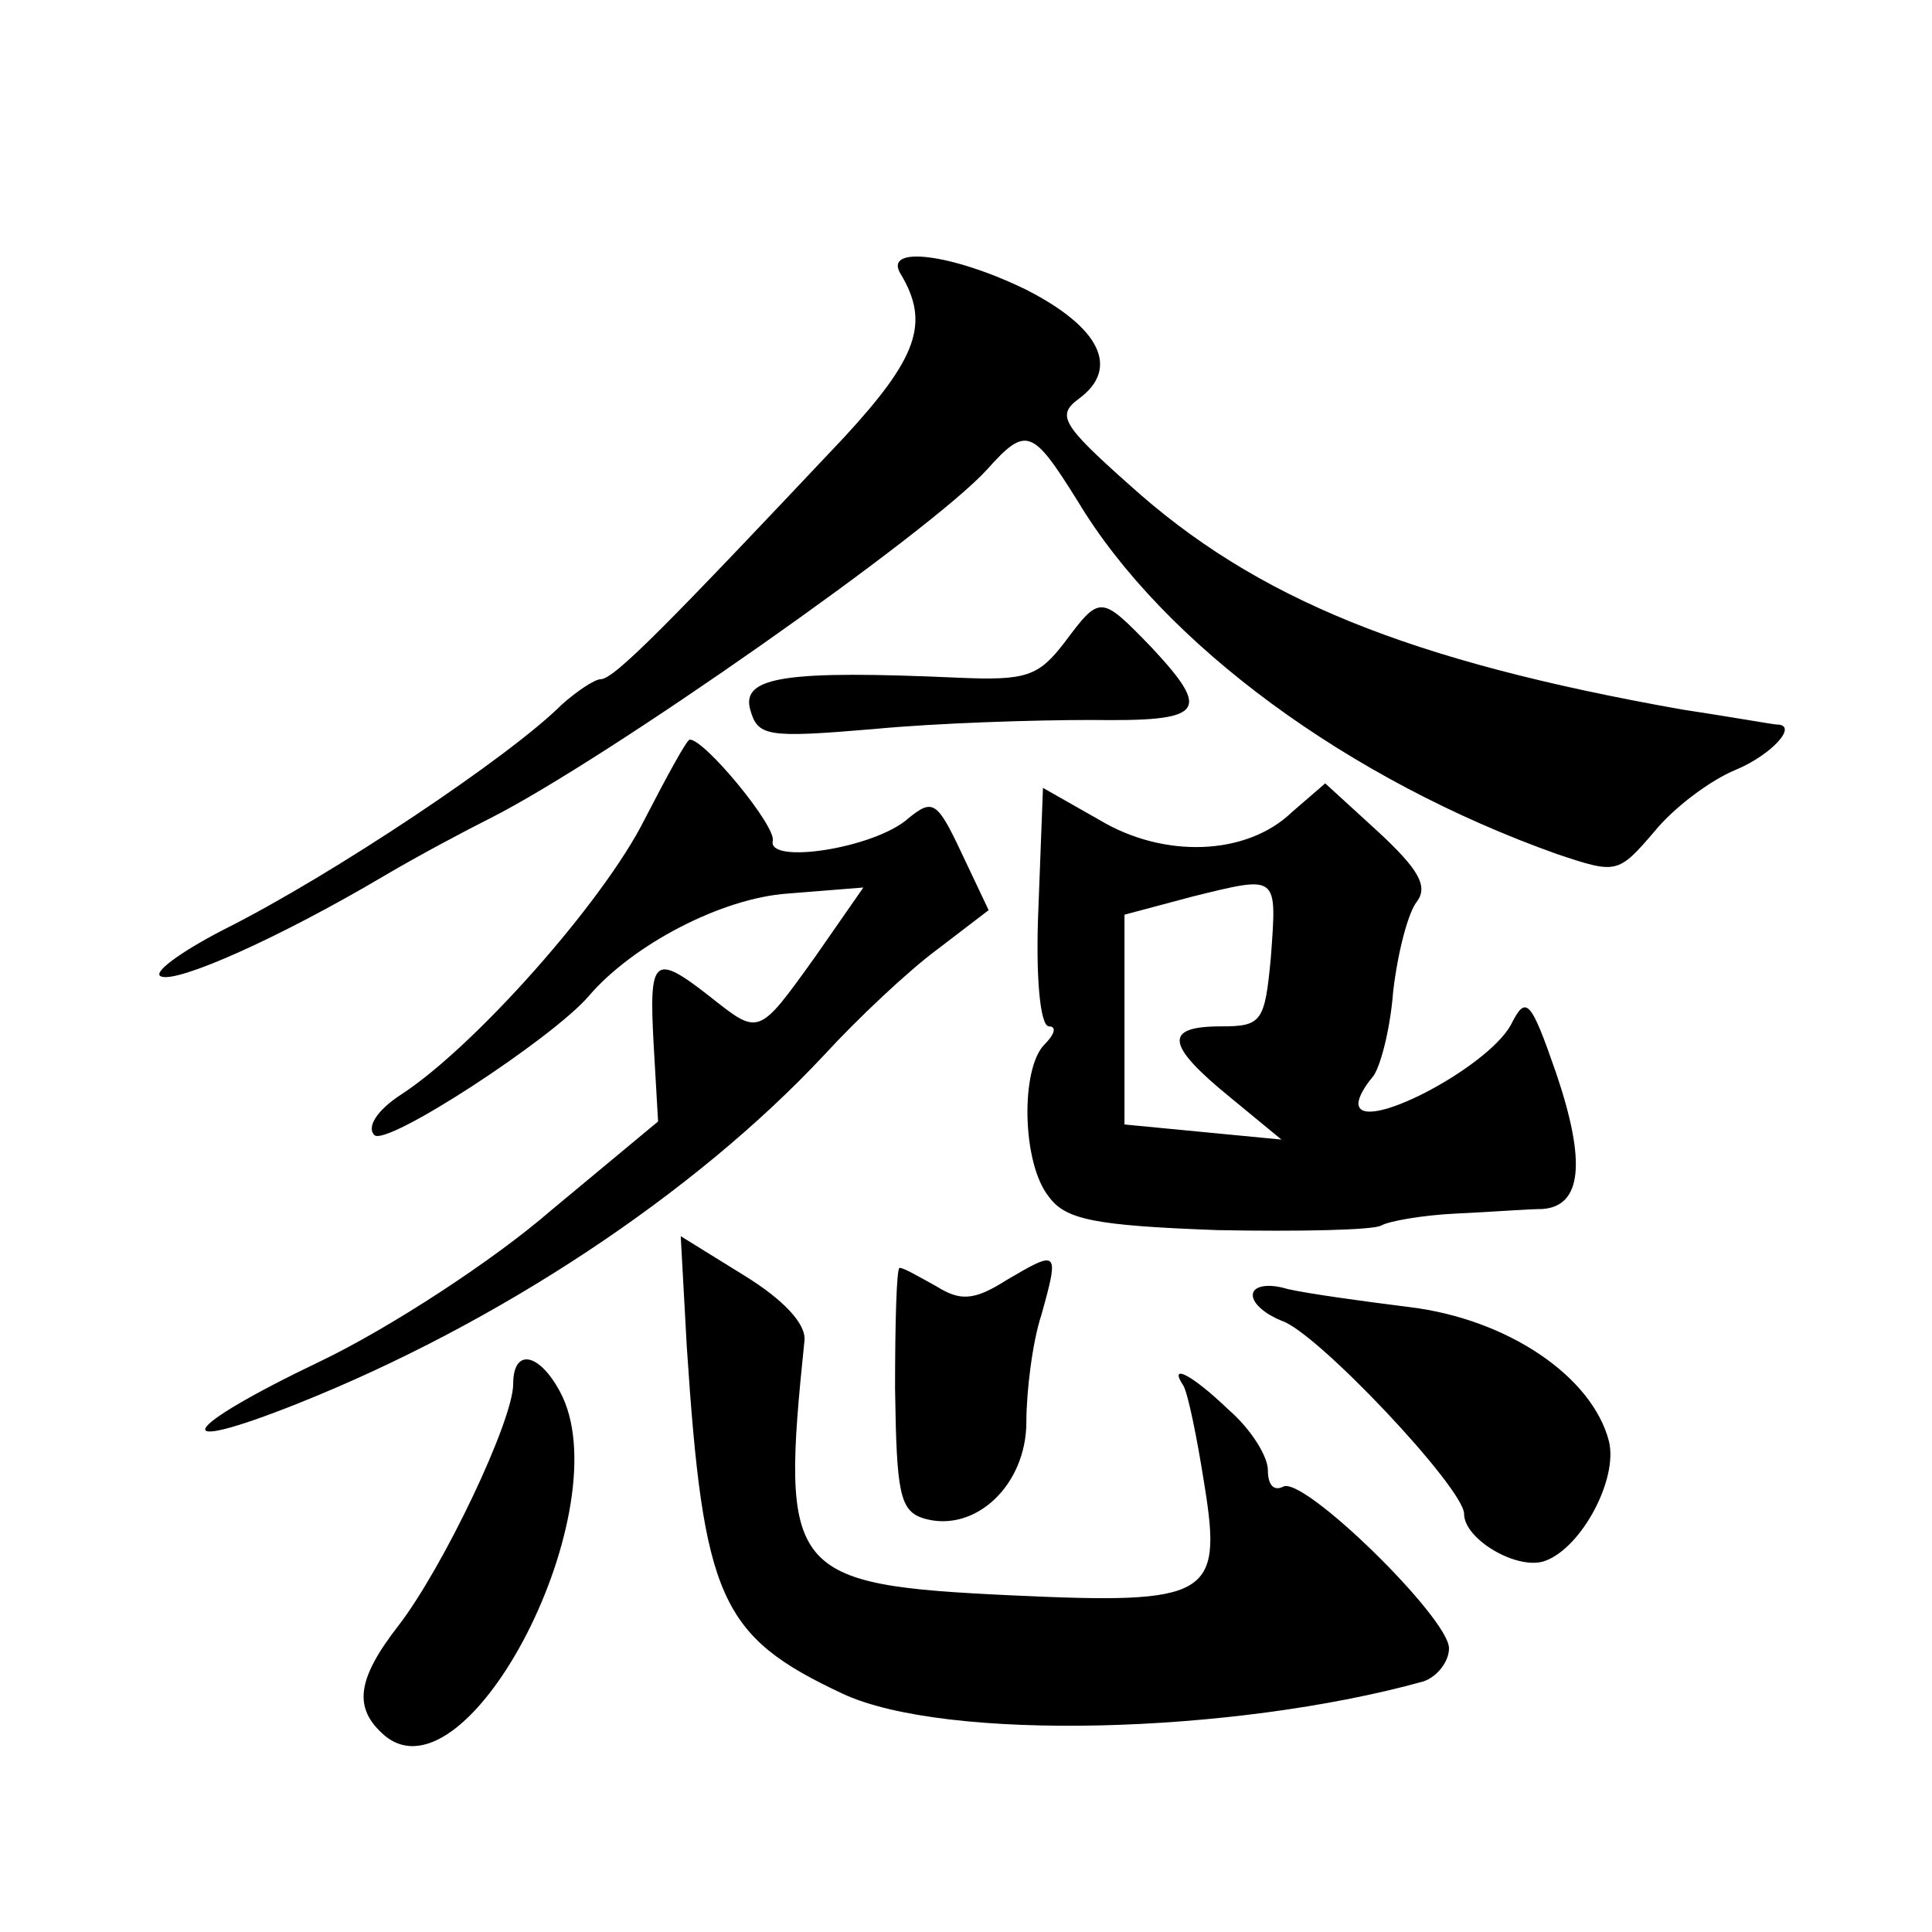 <?xml version="1.0" standalone="no"?>
<!DOCTYPE svg PUBLIC "-//W3C//DTD SVG 20010904//EN"
 "http://www.w3.org/TR/2001/REC-SVG-20010904/DTD/svg10.dtd">
<svg version="1.0" xmlns="http://www.w3.org/2000/svg"
 width="128pt" height="128pt" viewBox="0 0 128 128"
 preserveAspectRatio="xMidYMid meet">
<g transform="translate(0,128) scale(0.1,-0.1)"
fill="#0" stroke="none">
<path d="M597 1098 c19 -32 11 -55 -38 -108 -115 -122 -152 -160 -161 -160 -4 0
-16 -8 -26 -17 -34 -34 -152 -113 -224 -149 -29 -15 -48 -29 -41 -31 11 -4 77 25
148 67 22 13 54 30 70 38 77 39 292 190 329 231 26 29 30 27 60 -21 57 -95 180
-185 318 -234 39 -13 40 -13 64 15 13 16 37 34 54 41 24 10 42 30 27 30 -2 0 -30
5 -63 10 -180 32 -282 73 -366 149 -45 40 -48 46 -33 57 27 20 14 47 -35 72 -49
24 -96 30 -83 10z M705 854 c-17 -22 -25 -25 -70 -23 -113 5 -144 1 -138 -21 5
-18 11 -19 82 -13 42 4 106 6 144 6 75 -1 80 5 40 48 -34 35 -34 35 -58 3z M427
737 c-27 -54 -112 -150 -161 -182 -17 -11 -23 -22 -18 -27 8 -8 118 64 142 92 29
34 88 65 132 68 l50 4 -32 -46 c-38 -53 -37 -52 -70 -26 -37 29 -40 25 -37 -31
l3 -52 -71 -59 c-38 -33 -107 -78 -153 -100 -94 -45 -103 -63 -15 -28 133 53 263
139 349 231 22 24 56 56 75 70 l34 26 -18 38 c-16 34 -19 36 -35 23 -22 -20 -94
-31 -90 -15 2 10 -45 67 -55 67 -2 0 -15 -24 -30 -53z M688 679 c-2 -45 1 -79 7
-79 5 0 4 -5 -3 -12 -16 -16 -15 -79 3 -101 11 -15 30 -19 112 -22 54 -1 102 0
108 3 5 3 28 7 50 8 22 1 48 3 57 3 26 2 29 31 9 90 -17 49 -20 52 -30 32 -16 -29
-101 -73 -101 -52 0 4 4 11 9 17 5 5 12 31 14 57 3 26 10 53 16 60 7 10 1 21 -26
46 l-35 32 -22 -19 c-30 -29 -85 -31 -128 -5 l-37 21 -3 -79z m154 -33 c-4 -43
-6 -46 -33 -46 -38 0 -37 -12 6 -47 l34 -28 -52 5 -52 5 0 70 0 69 45 12 c57 14
56 15 52 -40z M455 388 c11 -167 22 -192 103 -230 68 -32 259 -27 385 8 9 3 17
13 17 22 0 20 -97 115 -110 107 -6 -3 -10 1 -10 11 0 9 -11 27 -26 40 -25 24 -40
31 -30 16 3 -5 9 -34 14 -66 12 -74 3 -79 -127 -73 -149 7 -154 14 -138 169 1 11
-14 27 -40 43 l-42 26 4 -73z M667 432 c-22 -14 -31 -14 -47 -4 -11 6 -21 12 -24
12 -2 0 -3 -36 -3 -80 1 -69 3 -81 19 -86 34 -10 68 22 68 64 0 20 4 53 10 71 12
43 11 43 -23 23z M830 422 c0 -6 9 -13 19 -17 23 -7 121 -111 121 -128 0 -17 36
-38 54 -31 24 9 48 54 42 79 -11 43 -67 81 -132 89 -32 4 -68 9 -81 12 -13 4 -23
2 -23 -4z M340 363 c0 -24 -46 -121 -76 -160 -28 -36 -30 -55 -9 -73 56 -46 157
152 116 228 -14 26 -31 29 -31 5z"/>
</g>
</svg>
